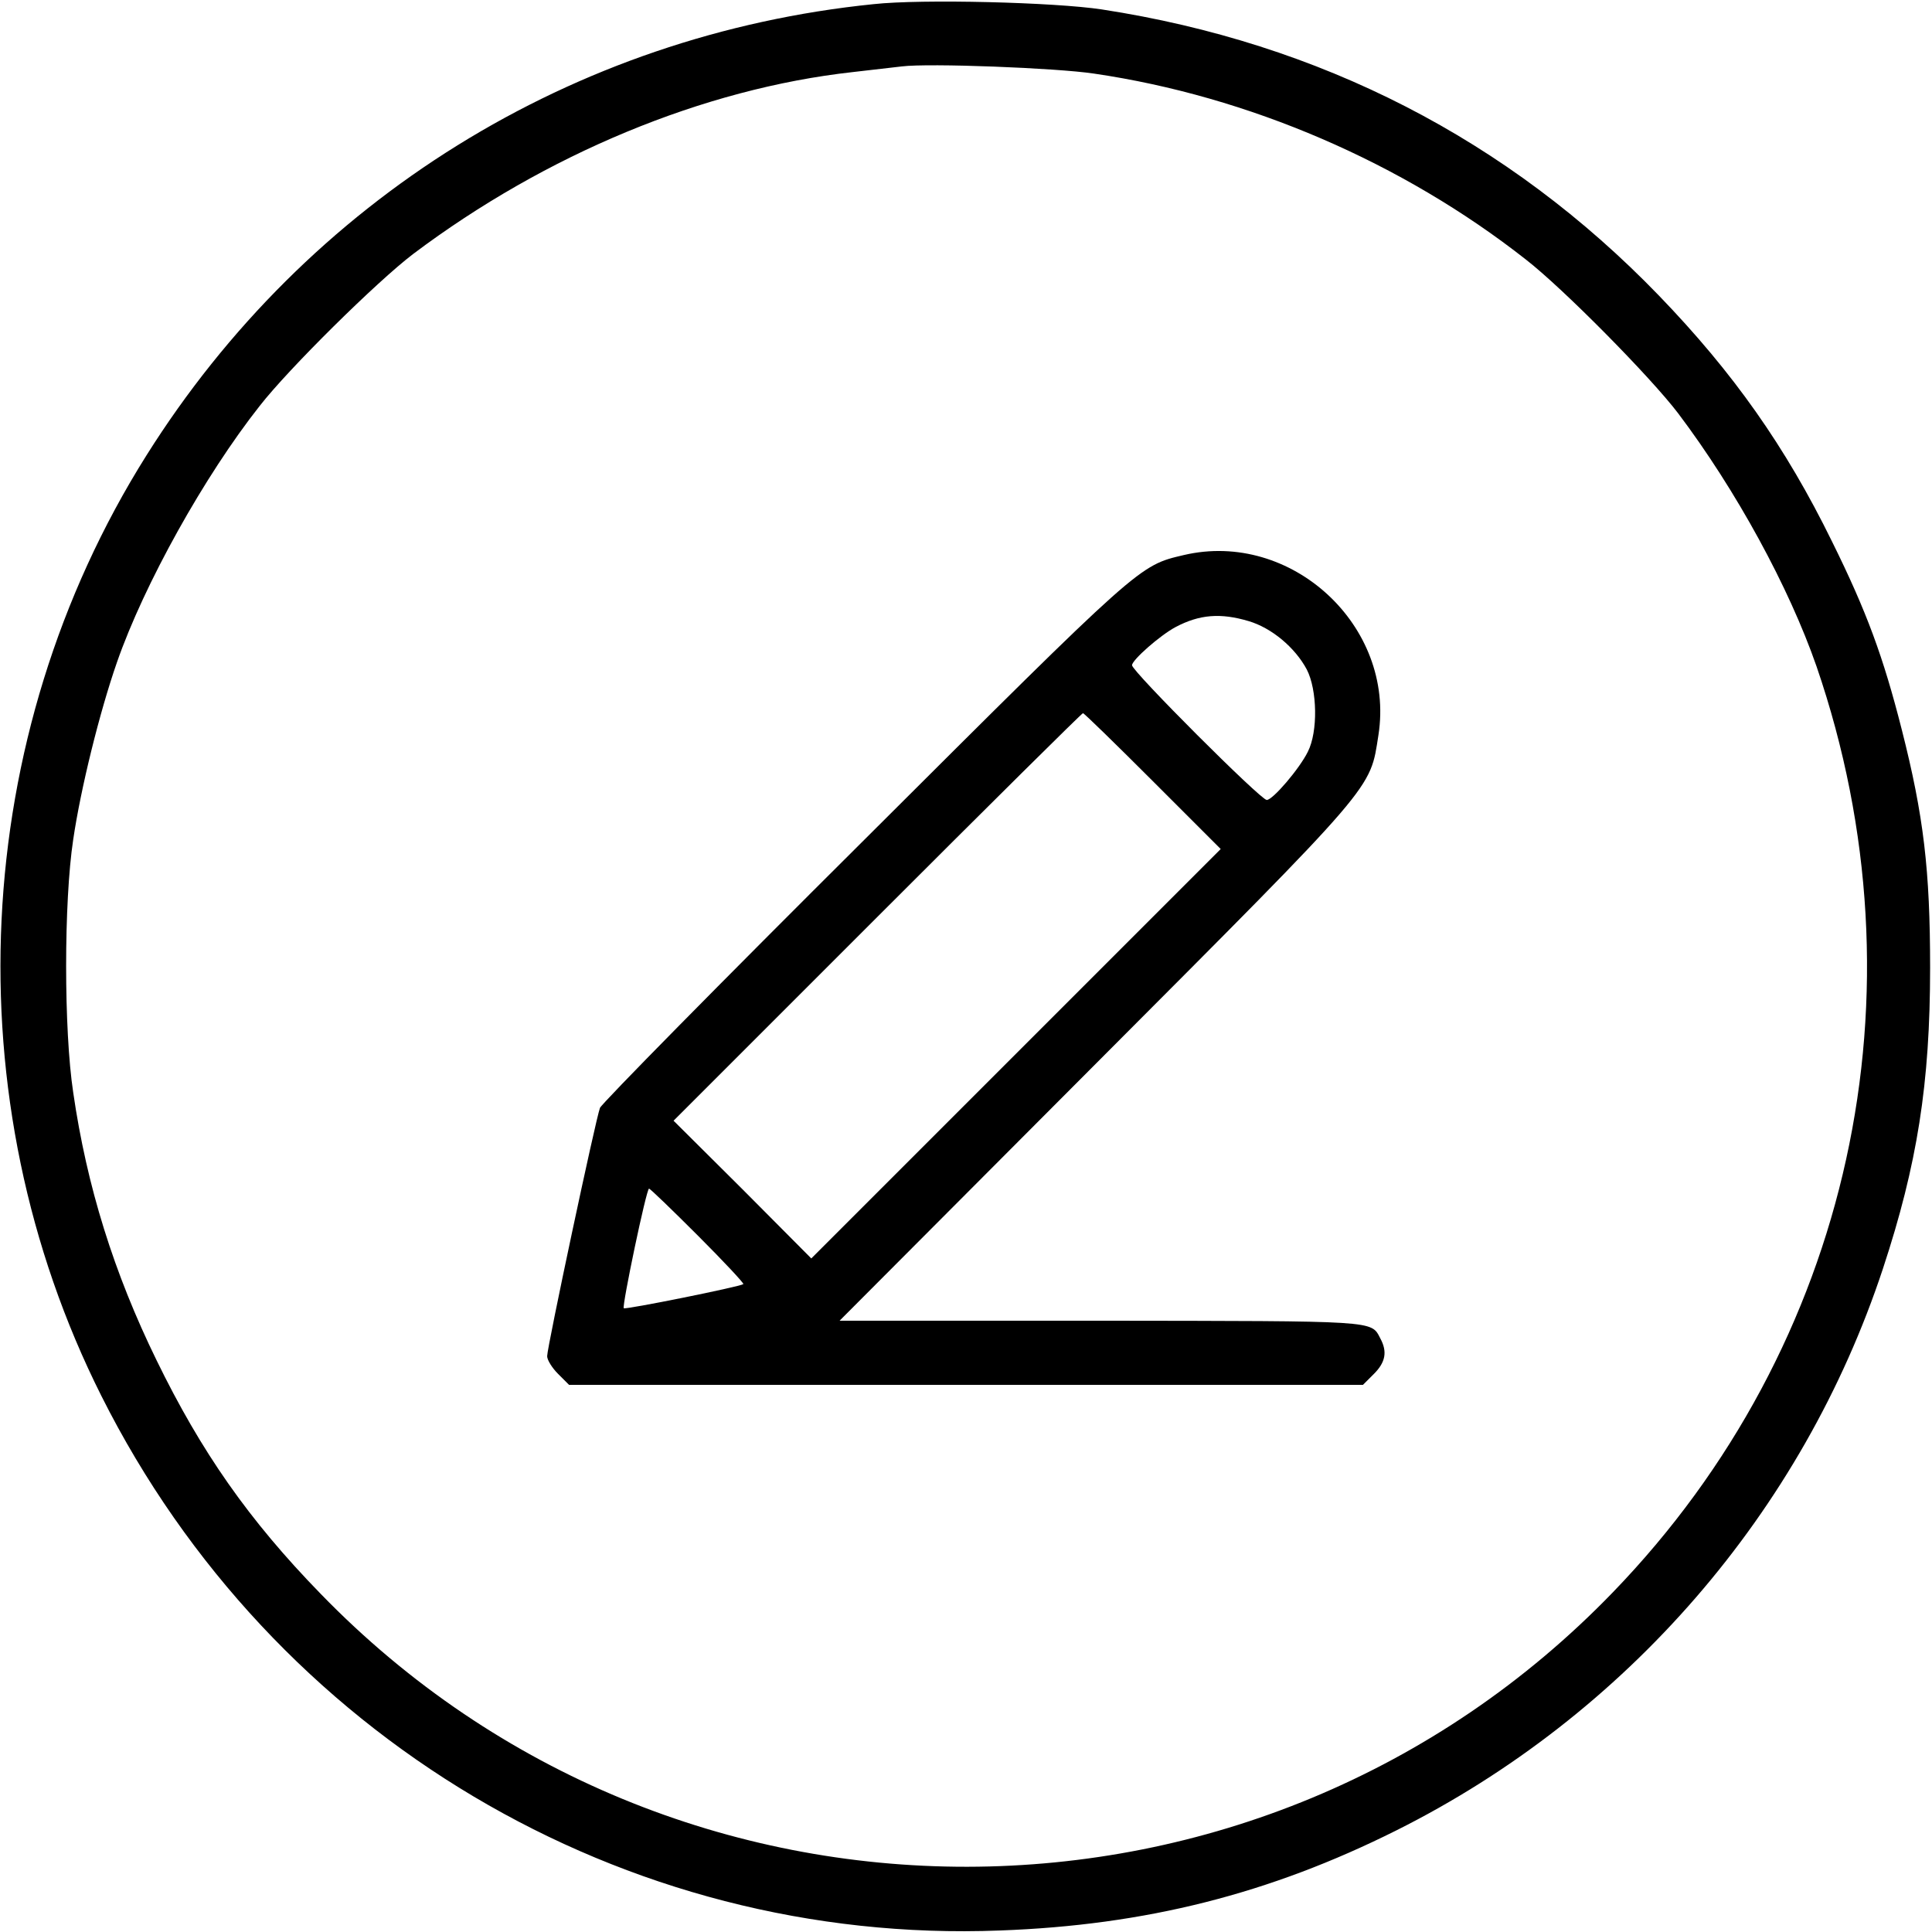 <?xml version="1.0" standalone="no"?>
<!DOCTYPE svg PUBLIC "-//W3C//DTD SVG 20010904//EN"
 "http://www.w3.org/TR/2001/REC-SVG-20010904/DTD/svg10.dtd">
<svg version="1.0" xmlns="http://www.w3.org/2000/svg"
 width="512pt" height="512pt" viewBox="0 0 512 512"
 preserveAspectRatio="xMidYMid meet">

<g transform="translate(0,512) scale(0.1,-0.1)"
fill="#000000" stroke="none">
<path d="M2315 5109 c-797 -81 -1501 -518 -1927 -1196 -469 -746 -515 -1705
-119 -2493 453 -902 1383 -1455 2381 -1416 386 14 714 97 1050 265 610 305
1077 844 1290 1489 91 276 125 491 125 797 0 259 -17 403 -75 631 -49 193 -93
313 -185 499 -123 251 -262 448 -459 652 -399 413 -897 669 -1476 758 -125 19
-477 28 -605 14z m584 -184 c410 -60 818 -236 1145 -493 99 -77 330 -311 403
-407 154 -204 294 -461 367 -671 297 -865 92 -1800 -539 -2453 -935 -969
-2488 -971 -3425 -5 -191 196 -317 377 -435 619 -113 231 -185 461 -221 710
-25 165 -25 505 0 670 20 136 70 338 116 470 72 207 232 494 378 679 77 99
311 330 407 403 351 264 769 438 1165 482 52 6 111 13 130 15 72 9 409 -4 509
-19z"/>
<path d="M3137 3649 c-119 -28 -111 -21 -845 -753 -382 -380 -698 -701 -702
-712 -11 -28 -140 -634 -140 -658 0 -10 13 -31 29 -47 l29 -29 1052 0 1052 0
29 29 c31 31 36 59 17 94 -25 48 -4 46 -738 47 l-695 0 681 683 c747 749 724
723 747 869 45 289 -231 544 -516 477z m172 -175 c61 -18 123 -70 154 -128 28
-54 30 -165 3 -218 -22 -45 -93 -128 -109 -128 -16 0 -357 341 -357 357 0 14
74 79 115 101 64 34 120 38 194 16z m-254 -424 l180 -180 -543 -543 -542 -542
-182 183 -183 182 540 540 c297 297 542 540 545 540 3 0 86 -81 185 -180z
m-1205 -1205 c68 -68 122 -126 120 -128 -9 -7 -312 -68 -317 -64 -5 6 60 317
67 317 3 0 61 -56 130 -125z"/>
</g>
</svg>
